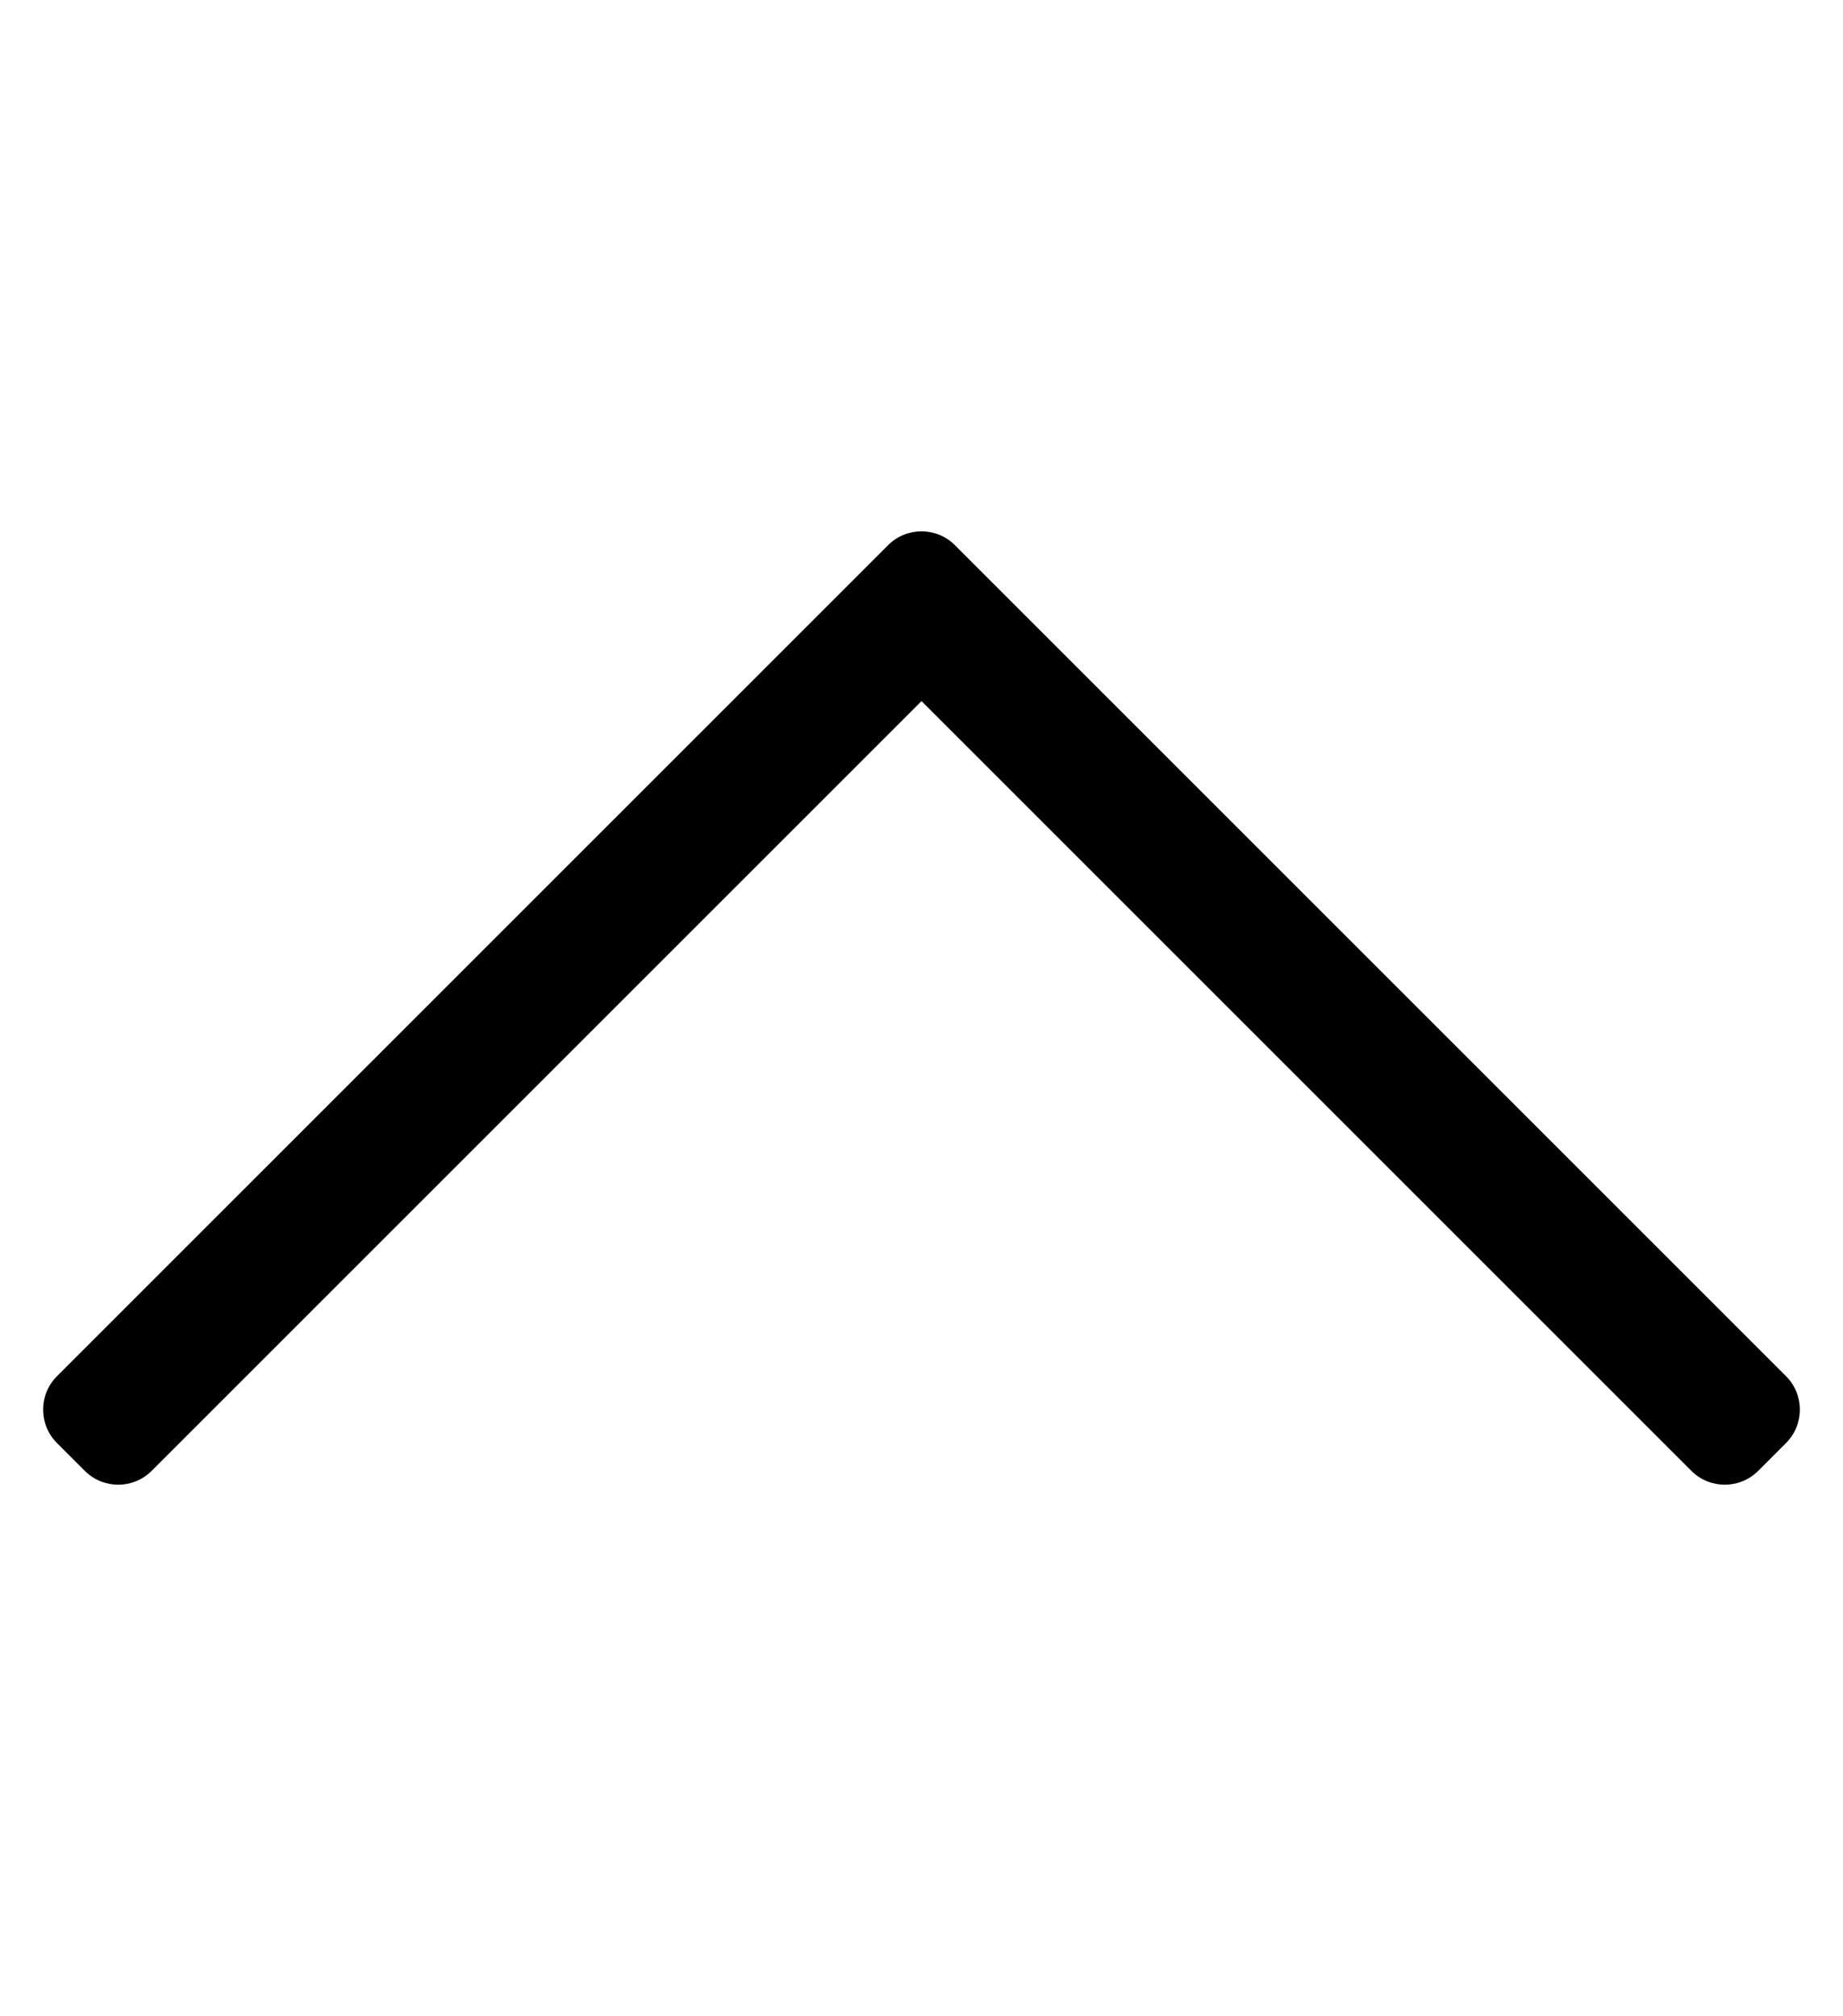 <?xml version="1.0" standalone="no"?>
<!DOCTYPE svg PUBLIC "-//W3C//DTD SVG 1.1//EN" "http://www.w3.org/Graphics/SVG/1.1/DTD/svg11.dtd" >
<svg xmlns="http://www.w3.org/2000/svg" xmlns:xlink="http://www.w3.org/1999/xlink" version="1.1" viewBox="-10 0 468 512">
   <path fill="currentColor"
d="M4.465 366.475c-4.687 -4.686 -4.687 -12.283 0 -16.97l211.049 -211.051c4.688 -4.687 12.285 -4.687 16.972 0l211.05 211.051c4.686 4.687 4.686 12.284 0 16.97l-7.07 7.071c-4.687 4.687 -12.285 4.687 -16.971 0
l-195.494 -195.493l-195.494 195.493c-4.687 4.687 -12.285 4.687 -16.971 0z" />
</svg>
